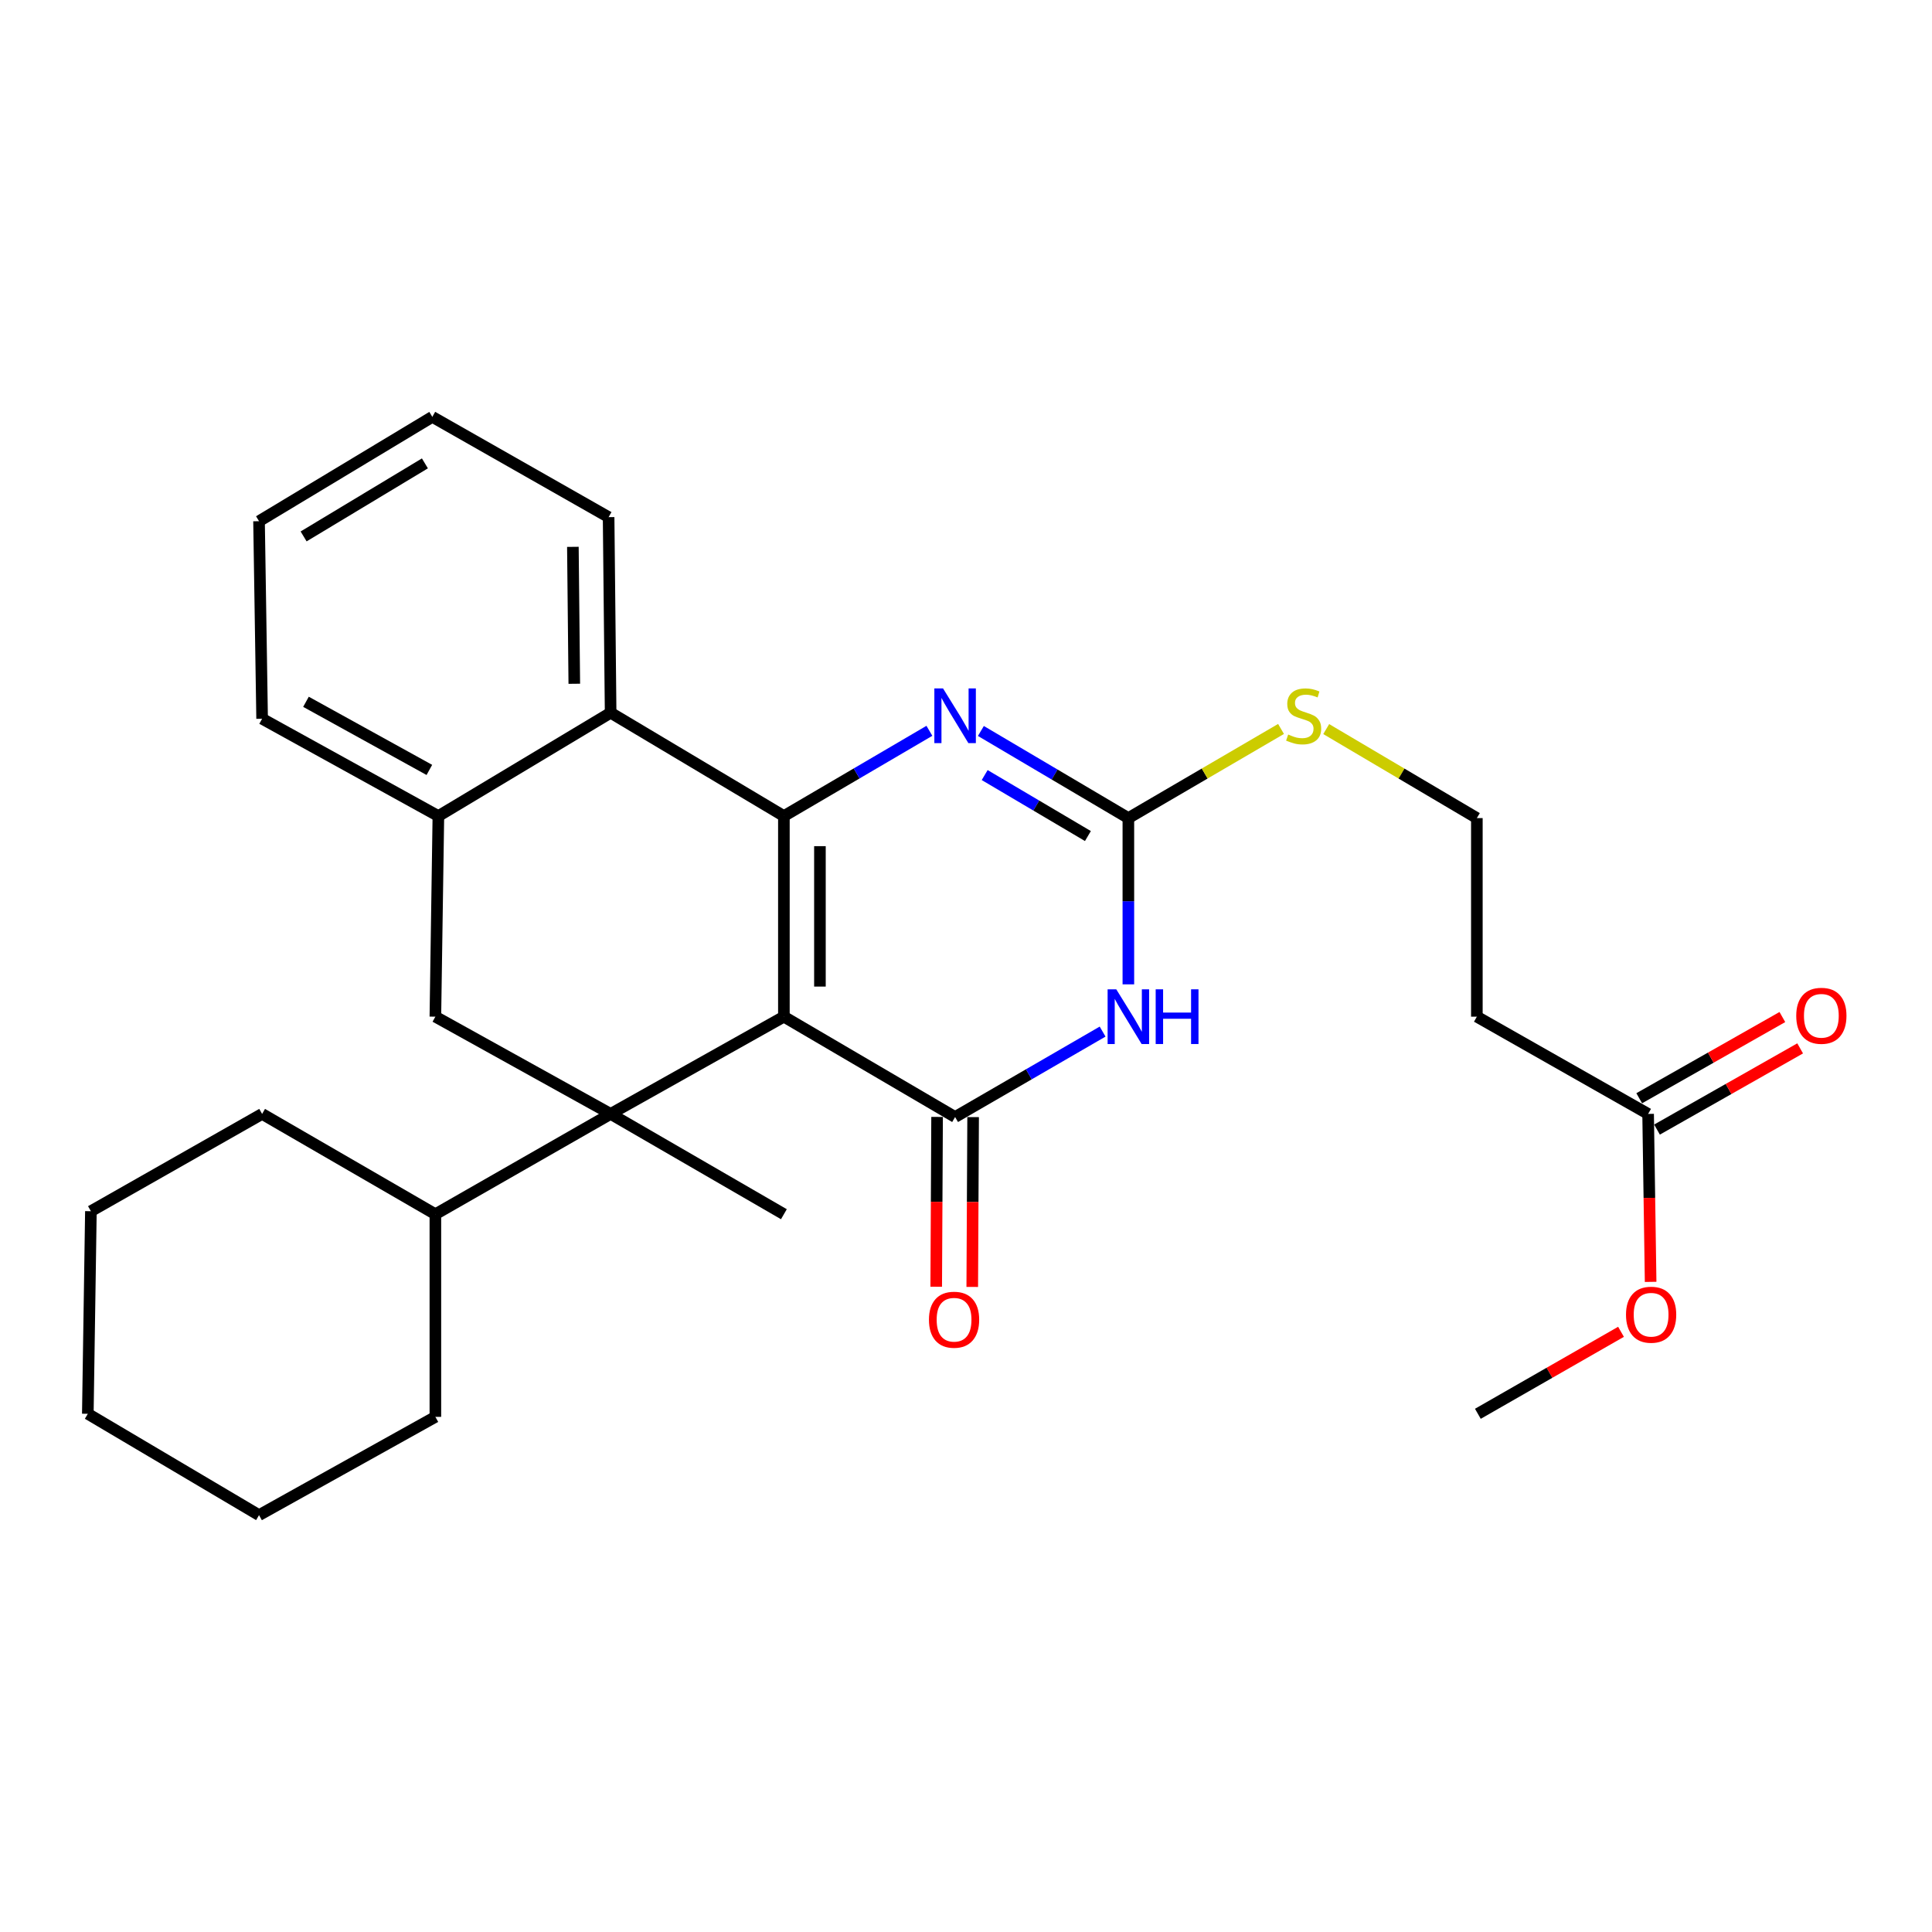 <?xml version='1.0' encoding='iso-8859-1'?>
<svg version='1.1' baseProfile='full'
              xmlns='http://www.w3.org/2000/svg'
                      xmlns:rdkit='http://www.rdkit.org/xml'
                      xmlns:xlink='http://www.w3.org/1999/xlink'
                  xml:space='preserve'
width='1000px' height='1000px' viewBox='0 0 1000 1000'>
<!-- END OF HEADER -->
<rect style='opacity:1.0;fill:#FFFFFF;stroke:none' width='1000' height='1000' x='0' y='0'> </rect>
<path class='bond-0' d='M 405.741,526.228 L 405.741,422.395' style='fill:none;fill-rule:evenodd;stroke:#000000;stroke-width:6px;stroke-linecap:butt;stroke-linejoin:miter;stroke-opacity:1' />
<path class='bond-0' d='M 424.393,510.653 L 424.393,437.97' style='fill:none;fill-rule:evenodd;stroke:#000000;stroke-width:6px;stroke-linecap:butt;stroke-linejoin:miter;stroke-opacity:1' />
<path class='bond-1' d='M 405.741,526.228 L 494.361,578.165' style='fill:none;fill-rule:evenodd;stroke:#000000;stroke-width:6px;stroke-linecap:butt;stroke-linejoin:miter;stroke-opacity:1' />
<path class='bond-2' d='M 405.741,526.228 L 316.063,576.559' style='fill:none;fill-rule:evenodd;stroke:#000000;stroke-width:6px;stroke-linecap:butt;stroke-linejoin:miter;stroke-opacity:1' />
<path class='bond-4' d='M 405.741,422.395 L 443.397,400.33' style='fill:none;fill-rule:evenodd;stroke:#000000;stroke-width:6px;stroke-linecap:butt;stroke-linejoin:miter;stroke-opacity:1' />
<path class='bond-4' d='M 443.397,400.33 L 481.053,378.265' style='fill:none;fill-rule:evenodd;stroke:#0000FF;stroke-width:6px;stroke-linecap:butt;stroke-linejoin:miter;stroke-opacity:1' />
<path class='bond-6' d='M 405.741,422.395 L 316.063,368.913' style='fill:none;fill-rule:evenodd;stroke:#000000;stroke-width:6px;stroke-linecap:butt;stroke-linejoin:miter;stroke-opacity:1' />
<path class='bond-3' d='M 494.361,578.165 L 532.535,556.057' style='fill:none;fill-rule:evenodd;stroke:#000000;stroke-width:6px;stroke-linecap:butt;stroke-linejoin:miter;stroke-opacity:1' />
<path class='bond-3' d='M 532.535,556.057 L 570.708,533.948' style='fill:none;fill-rule:evenodd;stroke:#0000FF;stroke-width:6px;stroke-linecap:butt;stroke-linejoin:miter;stroke-opacity:1' />
<path class='bond-9' d='M 485.035,578.117 L 484.809,622.066' style='fill:none;fill-rule:evenodd;stroke:#000000;stroke-width:6px;stroke-linecap:butt;stroke-linejoin:miter;stroke-opacity:1' />
<path class='bond-9' d='M 484.809,622.066 L 484.583,666.014' style='fill:none;fill-rule:evenodd;stroke:#FF0000;stroke-width:6px;stroke-linecap:butt;stroke-linejoin:miter;stroke-opacity:1' />
<path class='bond-9' d='M 503.688,578.213 L 503.462,622.161' style='fill:none;fill-rule:evenodd;stroke:#000000;stroke-width:6px;stroke-linecap:butt;stroke-linejoin:miter;stroke-opacity:1' />
<path class='bond-9' d='M 503.462,622.161 L 503.236,666.11' style='fill:none;fill-rule:evenodd;stroke:#FF0000;stroke-width:6px;stroke-linecap:butt;stroke-linejoin:miter;stroke-opacity:1' />
<path class='bond-7' d='M 316.063,576.559 L 225.349,526.228' style='fill:none;fill-rule:evenodd;stroke:#000000;stroke-width:6px;stroke-linecap:butt;stroke-linejoin:miter;stroke-opacity:1' />
<path class='bond-11' d='M 316.063,576.559 L 225.349,628.475' style='fill:none;fill-rule:evenodd;stroke:#000000;stroke-width:6px;stroke-linecap:butt;stroke-linejoin:miter;stroke-opacity:1' />
<path class='bond-15' d='M 316.063,576.559 L 405.741,628.475' style='fill:none;fill-rule:evenodd;stroke:#000000;stroke-width:6px;stroke-linecap:butt;stroke-linejoin:miter;stroke-opacity:1' />
<path class='bond-5' d='M 584.039,509.498 L 584.039,466.47' style='fill:none;fill-rule:evenodd;stroke:#0000FF;stroke-width:6px;stroke-linecap:butt;stroke-linejoin:miter;stroke-opacity:1' />
<path class='bond-5' d='M 584.039,466.47 L 584.039,423.441' style='fill:none;fill-rule:evenodd;stroke:#000000;stroke-width:6px;stroke-linecap:butt;stroke-linejoin:miter;stroke-opacity:1' />
<path class='bond-29' d='M 507.705,378.35 L 545.872,400.896' style='fill:none;fill-rule:evenodd;stroke:#0000FF;stroke-width:6px;stroke-linecap:butt;stroke-linejoin:miter;stroke-opacity:1' />
<path class='bond-29' d='M 545.872,400.896 L 584.039,423.441' style='fill:none;fill-rule:evenodd;stroke:#000000;stroke-width:6px;stroke-linecap:butt;stroke-linejoin:miter;stroke-opacity:1' />
<path class='bond-29' d='M 509.669,401.174 L 536.385,416.956' style='fill:none;fill-rule:evenodd;stroke:#0000FF;stroke-width:6px;stroke-linecap:butt;stroke-linejoin:miter;stroke-opacity:1' />
<path class='bond-29' d='M 536.385,416.956 L 563.102,432.738' style='fill:none;fill-rule:evenodd;stroke:#000000;stroke-width:6px;stroke-linecap:butt;stroke-linejoin:miter;stroke-opacity:1' />
<path class='bond-12' d='M 584.039,423.441 L 623.548,400.372' style='fill:none;fill-rule:evenodd;stroke:#000000;stroke-width:6px;stroke-linecap:butt;stroke-linejoin:miter;stroke-opacity:1' />
<path class='bond-12' d='M 623.548,400.372 L 663.057,377.303' style='fill:none;fill-rule:evenodd;stroke:#CCCC00;stroke-width:6px;stroke-linecap:butt;stroke-linejoin:miter;stroke-opacity:1' />
<path class='bond-18' d='M 316.063,368.913 L 315.016,267.671' style='fill:none;fill-rule:evenodd;stroke:#000000;stroke-width:6px;stroke-linecap:butt;stroke-linejoin:miter;stroke-opacity:1' />
<path class='bond-18' d='M 297.254,353.92 L 296.522,283.05' style='fill:none;fill-rule:evenodd;stroke:#000000;stroke-width:6px;stroke-linecap:butt;stroke-linejoin:miter;stroke-opacity:1' />
<path class='bond-28' d='M 316.063,368.913 L 226.903,422.395' style='fill:none;fill-rule:evenodd;stroke:#000000;stroke-width:6px;stroke-linecap:butt;stroke-linejoin:miter;stroke-opacity:1' />
<path class='bond-8' d='M 225.349,526.228 L 226.903,422.395' style='fill:none;fill-rule:evenodd;stroke:#000000;stroke-width:6px;stroke-linecap:butt;stroke-linejoin:miter;stroke-opacity:1' />
<path class='bond-19' d='M 226.903,422.395 L 135.671,372.022' style='fill:none;fill-rule:evenodd;stroke:#000000;stroke-width:6px;stroke-linecap:butt;stroke-linejoin:miter;stroke-opacity:1' />
<path class='bond-19' d='M 222.234,398.51 L 158.372,363.249' style='fill:none;fill-rule:evenodd;stroke:#000000;stroke-width:6px;stroke-linecap:butt;stroke-linejoin:miter;stroke-opacity:1' />
<path class='bond-10' d='M 853.062,576.559 L 764.42,526.228' style='fill:none;fill-rule:evenodd;stroke:#000000;stroke-width:6px;stroke-linecap:butt;stroke-linejoin:miter;stroke-opacity:1' />
<path class='bond-14' d='M 857.664,584.671 L 894.709,563.654' style='fill:none;fill-rule:evenodd;stroke:#000000;stroke-width:6px;stroke-linecap:butt;stroke-linejoin:miter;stroke-opacity:1' />
<path class='bond-14' d='M 894.709,563.654 L 931.754,542.638' style='fill:none;fill-rule:evenodd;stroke:#FF0000;stroke-width:6px;stroke-linecap:butt;stroke-linejoin:miter;stroke-opacity:1' />
<path class='bond-14' d='M 848.46,568.447 L 885.505,547.431' style='fill:none;fill-rule:evenodd;stroke:#000000;stroke-width:6px;stroke-linecap:butt;stroke-linejoin:miter;stroke-opacity:1' />
<path class='bond-14' d='M 885.505,547.431 L 922.55,526.414' style='fill:none;fill-rule:evenodd;stroke:#FF0000;stroke-width:6px;stroke-linecap:butt;stroke-linejoin:miter;stroke-opacity:1' />
<path class='bond-17' d='M 853.062,576.559 L 853.712,620.027' style='fill:none;fill-rule:evenodd;stroke:#000000;stroke-width:6px;stroke-linecap:butt;stroke-linejoin:miter;stroke-opacity:1' />
<path class='bond-17' d='M 853.712,620.027 L 854.363,663.496' style='fill:none;fill-rule:evenodd;stroke:#FF0000;stroke-width:6px;stroke-linecap:butt;stroke-linejoin:miter;stroke-opacity:1' />
<path class='bond-20' d='M 225.349,628.475 L 225.349,733.365' style='fill:none;fill-rule:evenodd;stroke:#000000;stroke-width:6px;stroke-linecap:butt;stroke-linejoin:miter;stroke-opacity:1' />
<path class='bond-21' d='M 225.349,628.475 L 135.671,576.559' style='fill:none;fill-rule:evenodd;stroke:#000000;stroke-width:6px;stroke-linecap:butt;stroke-linejoin:miter;stroke-opacity:1' />
<path class='bond-16' d='M 686.447,377.371 L 725.434,400.406' style='fill:none;fill-rule:evenodd;stroke:#CCCC00;stroke-width:6px;stroke-linecap:butt;stroke-linejoin:miter;stroke-opacity:1' />
<path class='bond-16' d='M 725.434,400.406 L 764.42,423.441' style='fill:none;fill-rule:evenodd;stroke:#000000;stroke-width:6px;stroke-linecap:butt;stroke-linejoin:miter;stroke-opacity:1' />
<path class='bond-13' d='M 764.42,526.228 L 764.42,423.441' style='fill:none;fill-rule:evenodd;stroke:#000000;stroke-width:6px;stroke-linecap:butt;stroke-linejoin:miter;stroke-opacity:1' />
<path class='bond-22' d='M 839.033,689.339 L 801.986,710.559' style='fill:none;fill-rule:evenodd;stroke:#FF0000;stroke-width:6px;stroke-linecap:butt;stroke-linejoin:miter;stroke-opacity:1' />
<path class='bond-22' d='M 801.986,710.559 L 764.939,731.78' style='fill:none;fill-rule:evenodd;stroke:#000000;stroke-width:6px;stroke-linecap:butt;stroke-linejoin:miter;stroke-opacity:1' />
<path class='bond-23' d='M 315.016,267.671 L 223.763,215.765' style='fill:none;fill-rule:evenodd;stroke:#000000;stroke-width:6px;stroke-linecap:butt;stroke-linejoin:miter;stroke-opacity:1' />
<path class='bond-24' d='M 135.671,372.022 L 134.075,269.775' style='fill:none;fill-rule:evenodd;stroke:#000000;stroke-width:6px;stroke-linecap:butt;stroke-linejoin:miter;stroke-opacity:1' />
<path class='bond-25' d='M 225.349,733.365 L 134.075,784.235' style='fill:none;fill-rule:evenodd;stroke:#000000;stroke-width:6px;stroke-linecap:butt;stroke-linejoin:miter;stroke-opacity:1' />
<path class='bond-26' d='M 135.671,576.559 L 47.05,626.921' style='fill:none;fill-rule:evenodd;stroke:#000000;stroke-width:6px;stroke-linecap:butt;stroke-linejoin:miter;stroke-opacity:1' />
<path class='bond-31' d='M 223.763,215.765 L 134.075,269.775' style='fill:none;fill-rule:evenodd;stroke:#000000;stroke-width:6px;stroke-linecap:butt;stroke-linejoin:miter;stroke-opacity:1' />
<path class='bond-31' d='M 219.933,239.845 L 157.151,277.652' style='fill:none;fill-rule:evenodd;stroke:#000000;stroke-width:6px;stroke-linecap:butt;stroke-linejoin:miter;stroke-opacity:1' />
<path class='bond-30' d='M 134.075,784.235 L 45.455,731.78' style='fill:none;fill-rule:evenodd;stroke:#000000;stroke-width:6px;stroke-linecap:butt;stroke-linejoin:miter;stroke-opacity:1' />
<path class='bond-27' d='M 47.05,626.921 L 45.455,731.78' style='fill:none;fill-rule:evenodd;stroke:#000000;stroke-width:6px;stroke-linecap:butt;stroke-linejoin:miter;stroke-opacity:1' />
<path  class='atom-4' d='M 577.779 512.068
L 587.059 527.068
Q 587.979 528.548, 589.459 531.228
Q 590.939 533.908, 591.019 534.068
L 591.019 512.068
L 594.779 512.068
L 594.779 540.388
L 590.899 540.388
L 580.939 523.988
Q 579.779 522.068, 578.539 519.868
Q 577.339 517.668, 576.979 516.988
L 576.979 540.388
L 573.299 540.388
L 573.299 512.068
L 577.779 512.068
' fill='#0000FF'/>
<path  class='atom-4' d='M 598.179 512.068
L 602.019 512.068
L 602.019 524.108
L 616.499 524.108
L 616.499 512.068
L 620.339 512.068
L 620.339 540.388
L 616.499 540.388
L 616.499 527.308
L 602.019 527.308
L 602.019 540.388
L 598.179 540.388
L 598.179 512.068
' fill='#0000FF'/>
<path  class='atom-5' d='M 488.101 356.308
L 497.381 371.308
Q 498.301 372.788, 499.781 375.468
Q 501.261 378.148, 501.341 378.308
L 501.341 356.308
L 505.101 356.308
L 505.101 384.628
L 501.221 384.628
L 491.261 368.228
Q 490.101 366.308, 488.861 364.108
Q 487.661 361.908, 487.301 361.228
L 487.301 384.628
L 483.621 384.628
L 483.621 356.308
L 488.101 356.308
' fill='#0000FF'/>
<path  class='atom-10' d='M 480.822 683.083
Q 480.822 676.283, 484.182 672.483
Q 487.542 668.683, 493.822 668.683
Q 500.102 668.683, 503.462 672.483
Q 506.822 676.283, 506.822 683.083
Q 506.822 689.963, 503.422 693.883
Q 500.022 697.763, 493.822 697.763
Q 487.582 697.763, 484.182 693.883
Q 480.822 690.003, 480.822 683.083
M 493.822 694.563
Q 498.142 694.563, 500.462 691.683
Q 502.822 688.763, 502.822 683.083
Q 502.822 677.523, 500.462 674.723
Q 498.142 671.883, 493.822 671.883
Q 489.502 671.883, 487.142 674.683
Q 484.822 677.483, 484.822 683.083
Q 484.822 688.803, 487.142 691.683
Q 489.502 694.563, 493.822 694.563
' fill='#FF0000'/>
<path  class='atom-13' d='M 666.763 380.188
Q 667.083 380.308, 668.403 380.868
Q 669.723 381.428, 671.163 381.788
Q 672.643 382.108, 674.083 382.108
Q 676.763 382.108, 678.323 380.828
Q 679.883 379.508, 679.883 377.228
Q 679.883 375.668, 679.083 374.708
Q 678.323 373.748, 677.123 373.228
Q 675.923 372.708, 673.923 372.108
Q 671.403 371.348, 669.883 370.628
Q 668.403 369.908, 667.323 368.388
Q 666.283 366.868, 666.283 364.308
Q 666.283 360.748, 668.683 358.548
Q 671.123 356.348, 675.923 356.348
Q 679.203 356.348, 682.923 357.908
L 682.003 360.988
Q 678.603 359.588, 676.043 359.588
Q 673.283 359.588, 671.763 360.748
Q 670.243 361.868, 670.283 363.828
Q 670.283 365.348, 671.043 366.268
Q 671.843 367.188, 672.963 367.708
Q 674.123 368.228, 676.043 368.828
Q 678.603 369.628, 680.123 370.428
Q 681.643 371.228, 682.723 372.868
Q 683.843 374.468, 683.843 377.228
Q 683.843 381.148, 681.203 383.268
Q 678.603 385.348, 674.243 385.348
Q 671.723 385.348, 669.803 384.788
Q 667.923 384.268, 665.683 383.348
L 666.763 380.188
' fill='#CCCC00'/>
<path  class='atom-15' d='M 929.729 525.769
Q 929.729 518.969, 933.089 515.169
Q 936.449 511.369, 942.729 511.369
Q 949.009 511.369, 952.369 515.169
Q 955.729 518.969, 955.729 525.769
Q 955.729 532.649, 952.329 536.569
Q 948.929 540.449, 942.729 540.449
Q 936.489 540.449, 933.089 536.569
Q 929.729 532.689, 929.729 525.769
M 942.729 537.249
Q 947.049 537.249, 949.369 534.369
Q 951.729 531.449, 951.729 525.769
Q 951.729 520.209, 949.369 517.409
Q 947.049 514.569, 942.729 514.569
Q 938.409 514.569, 936.049 517.369
Q 933.729 520.169, 933.729 525.769
Q 933.729 531.489, 936.049 534.369
Q 938.409 537.249, 942.729 537.249
' fill='#FF0000'/>
<path  class='atom-18' d='M 841.616 680.492
Q 841.616 673.692, 844.976 669.892
Q 848.336 666.092, 854.616 666.092
Q 860.896 666.092, 864.256 669.892
Q 867.616 673.692, 867.616 680.492
Q 867.616 687.372, 864.216 691.292
Q 860.816 695.172, 854.616 695.172
Q 848.376 695.172, 844.976 691.292
Q 841.616 687.412, 841.616 680.492
M 854.616 691.972
Q 858.936 691.972, 861.256 689.092
Q 863.616 686.172, 863.616 680.492
Q 863.616 674.932, 861.256 672.132
Q 858.936 669.292, 854.616 669.292
Q 850.296 669.292, 847.936 672.092
Q 845.616 674.892, 845.616 680.492
Q 845.616 686.212, 847.936 689.092
Q 850.296 691.972, 854.616 691.972
' fill='#FF0000'/>
</svg>
